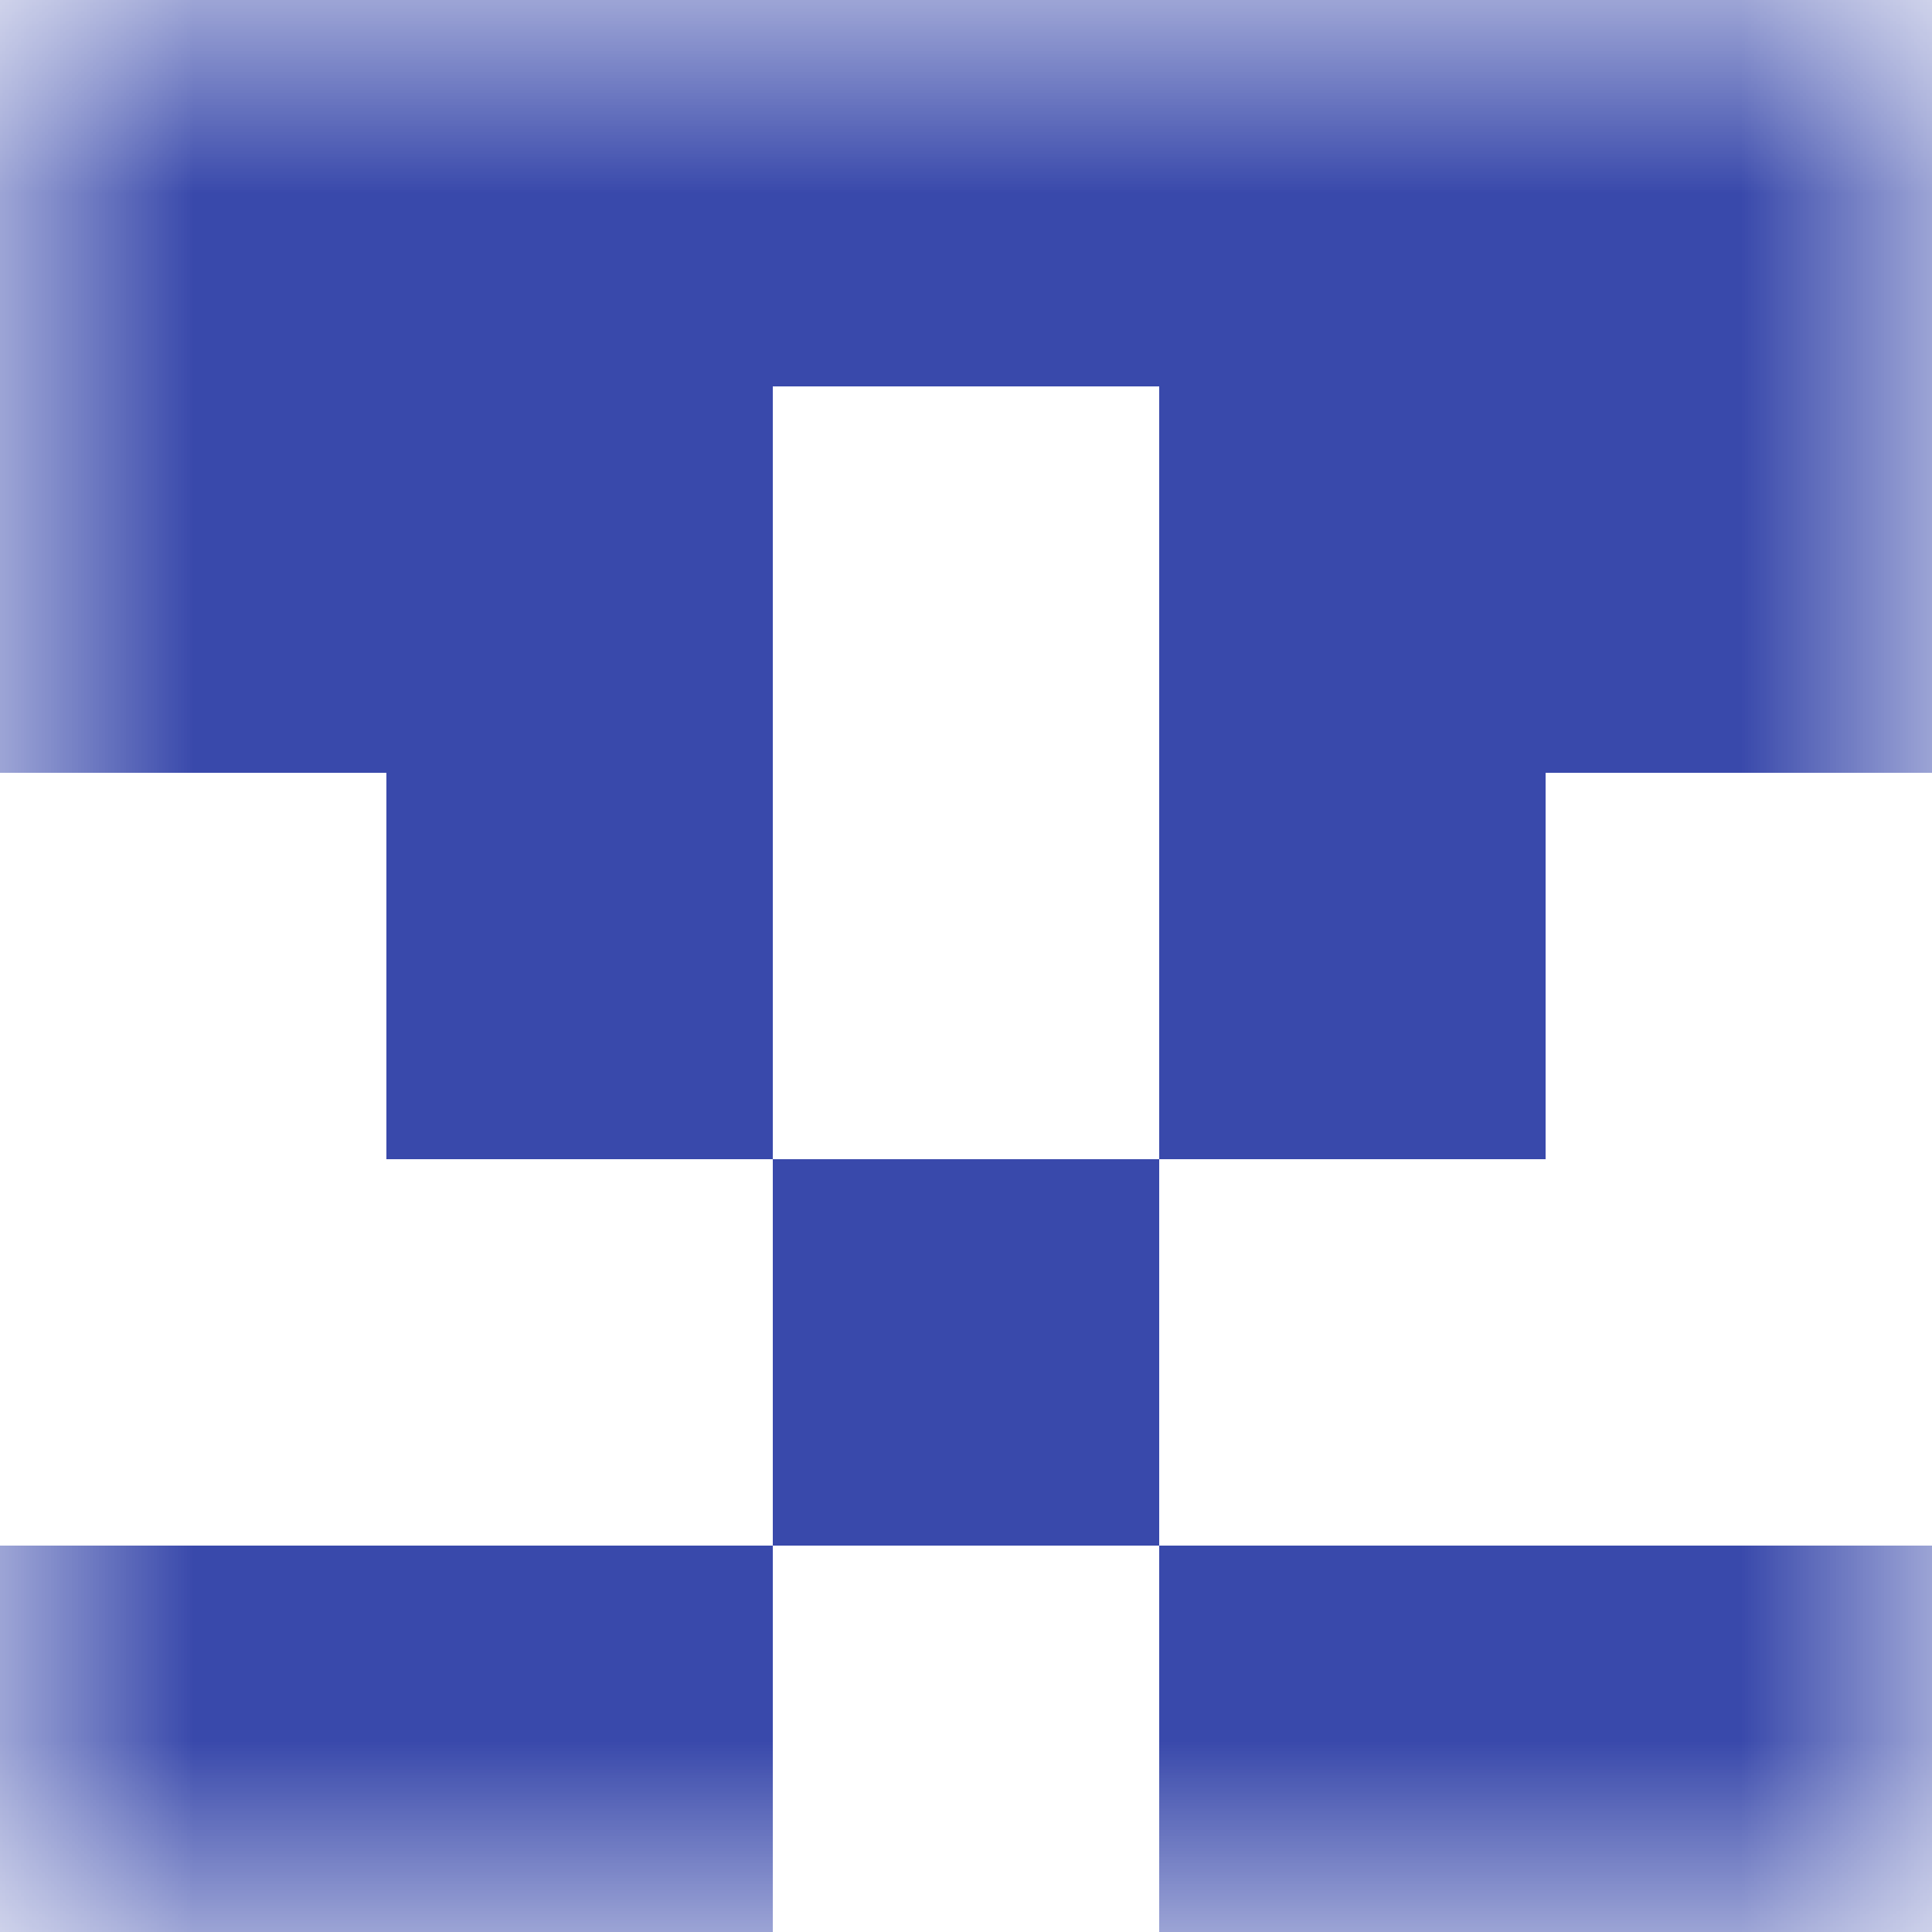 <svg xmlns="http://www.w3.org/2000/svg" viewBox="0 0 5 5" fill="none" shape-rendering="crispEdges"><mask id="viewboxMask"><rect width="5" height="5" rx="0" ry="0" x="0" y="0" fill="#fff" /></mask><g mask="url(#viewboxMask)"><path fill="#3949ab" d="M0 0h5v1H0z"/><path d="M2 1H0v1h2V1ZM5 1H3v1h2V1Z" fill="#3949ab"/><path d="M2 2H1v1h1V2ZM4 2H3v1h1V2Z" fill="#3949ab"/><path fill="#3949ab" d="M2 3h1v1H2z"/><path d="M2 4H0v1h2V4ZM5 4H3v1h2V4Z" fill="#3949ab"/></g></svg>